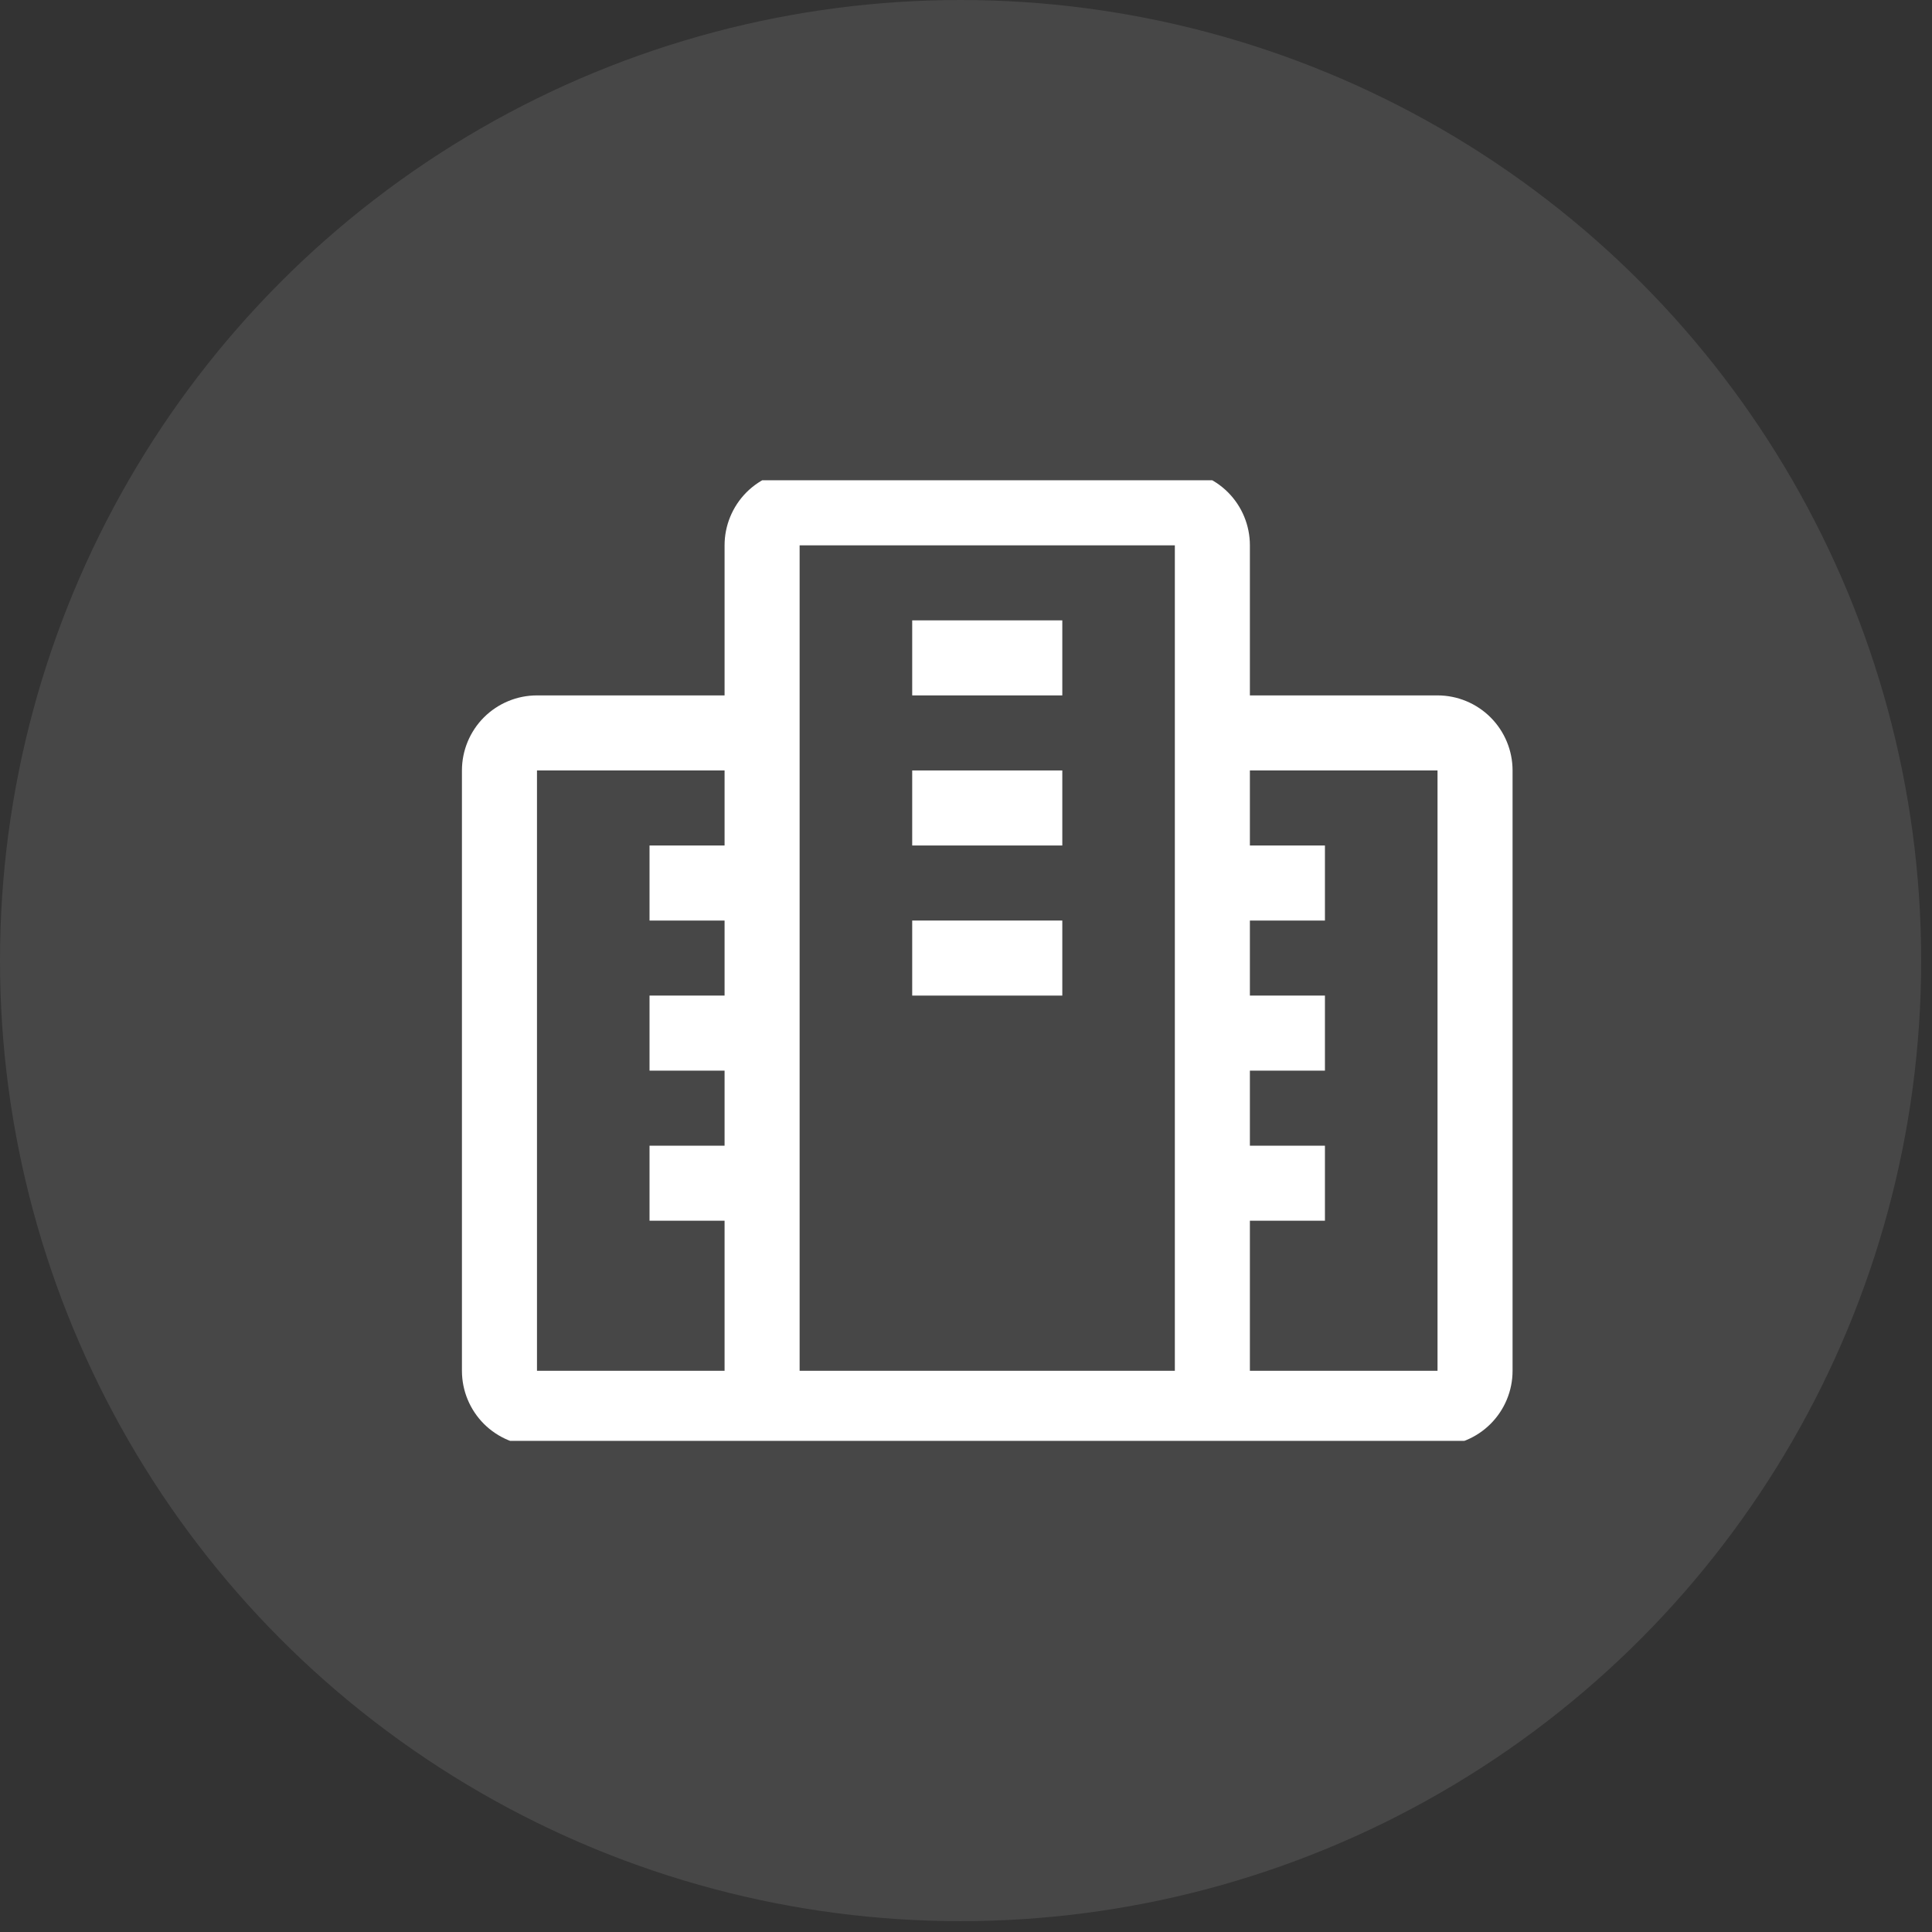 <svg width="51" height="51" viewBox="0 0 51 51" fill="none" xmlns="http://www.w3.org/2000/svg">
<rect x="0" y="0" width="51" height="51" fill="#333333" stroke="none"/>
<circle cx="25.357" cy="25.357" r="25.357" fill="white" fill-opacity="0.1"/>
<g clip-path="url(#clip0_2301_7840)">
<path d="M37.947 18.357H32.994V14.395C32.994 13.87 32.786 13.366 32.414 12.994C32.042 12.623 31.539 12.414 31.013 12.414H21.108C20.583 12.414 20.079 12.623 19.707 12.994C19.336 13.366 19.127 13.87 19.127 14.395V18.357H14.175C13.649 18.357 13.146 18.566 12.774 18.937C12.403 19.309 12.194 19.813 12.194 20.338V36.186C12.194 36.711 12.403 37.215 12.774 37.587C13.146 37.958 13.649 38.167 14.175 38.167H37.947C38.472 38.167 38.976 37.958 39.347 37.587C39.719 37.215 39.928 36.711 39.928 36.186V20.338C39.928 19.813 39.719 19.309 39.347 18.937C38.976 18.566 38.472 18.357 37.947 18.357ZM14.175 36.186V20.338H19.127V22.319H17.146V24.3H19.127V26.281H17.146V28.262H19.127V30.243H17.146V32.224H19.127V36.186H14.175ZM31.013 36.186H21.108V14.395H31.013V36.186ZM37.947 36.186H32.994V32.224H34.975V30.243H32.994V28.262H34.975V26.281H32.994V24.3H34.975V22.319H32.994V20.338H37.947V36.186Z" fill="white"/>
<path d="M24.08 16.376H28.042V18.357H24.08V16.376ZM24.08 20.338H28.042V22.319H24.08V20.338ZM24.08 24.3H28.042V26.281H24.08V24.3Z" fill="white"/>
</g>
<defs>
<clipPath id="clip0_2301_7840">
<rect width="31.696" height="25.357" fill="white" transform="translate(9.509 12.678)"/>
</clipPath>
</defs>
</svg>
